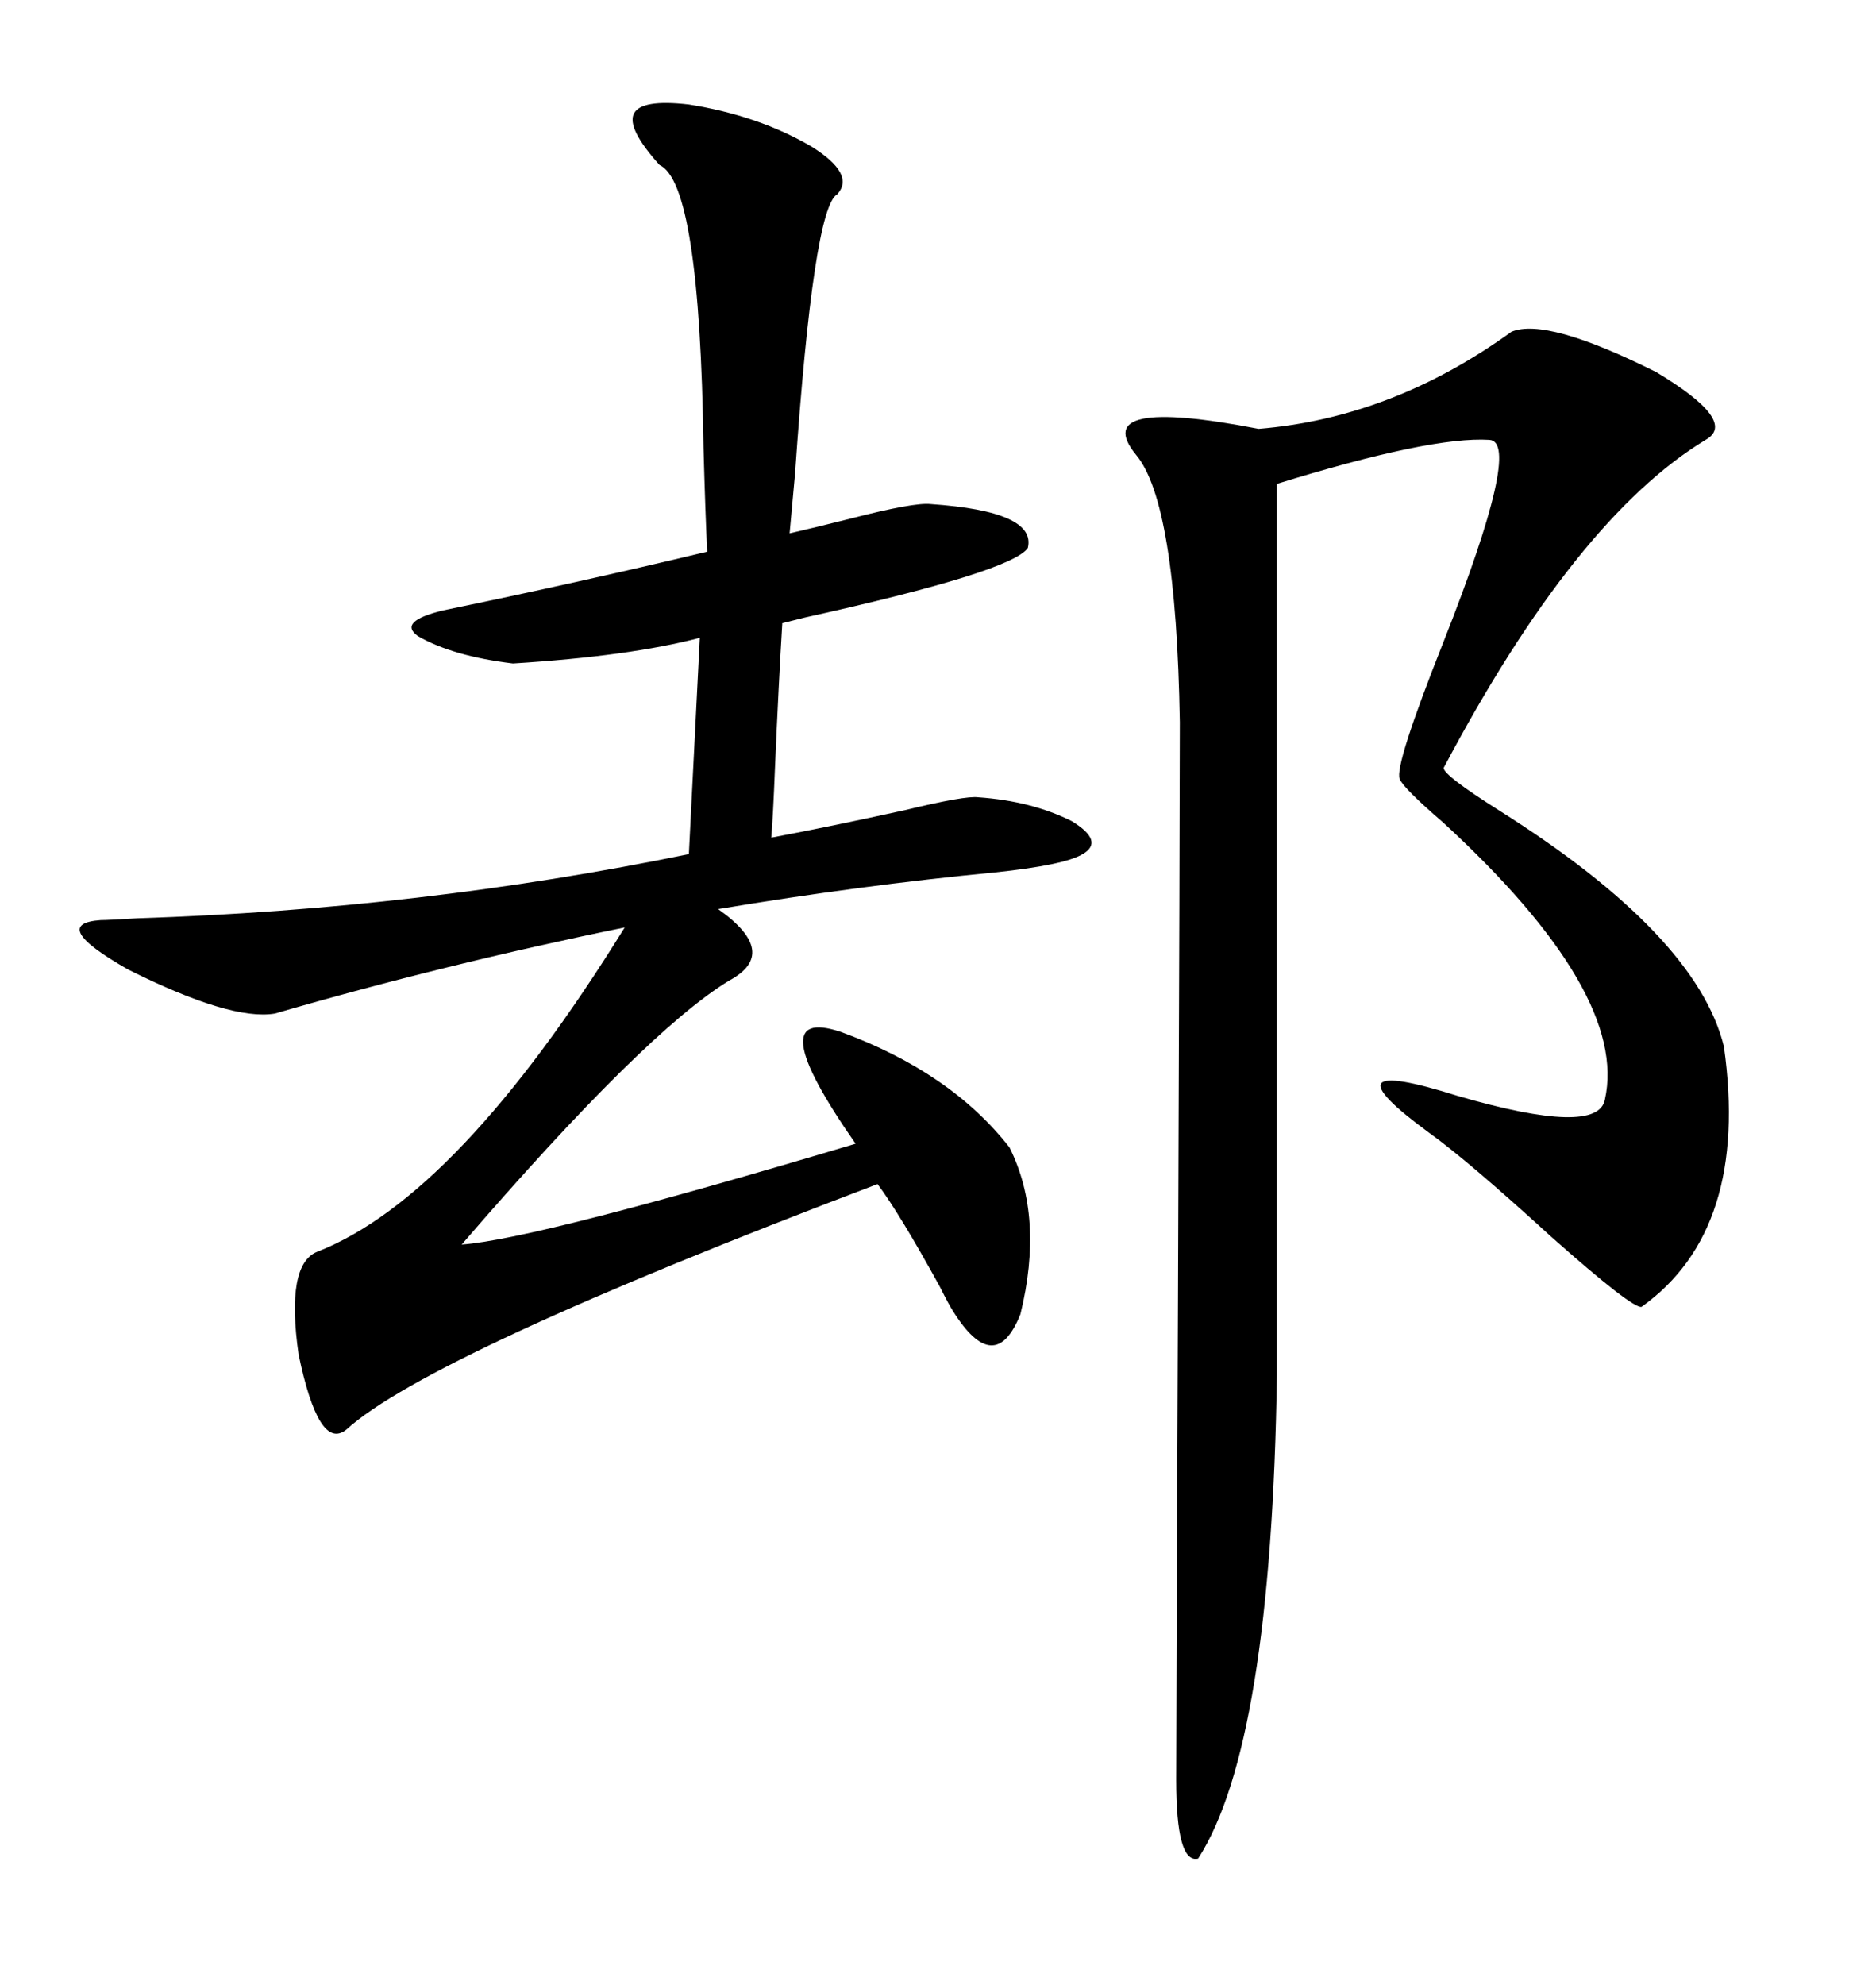 <svg xmlns="http://www.w3.org/2000/svg" xmlns:xlink="http://www.w3.org/1999/xlink" width="300" height="317.285"><path d="M110.16 16.70L110.16 16.70Q121.29 18.46 129.79 23.44L129.79 23.44Q136.82 27.83 133.89 31.05L133.89 31.05Q130.08 33.11 127.15 75.59L127.15 75.59Q126.56 82.03 126.27 85.25L126.27 85.25Q130.08 84.38 135.94 82.91L135.94 82.91Q146.19 80.27 148.83 80.57L148.83 80.57Q165.82 81.74 164.36 87.60L164.36 87.60Q161.72 91.41 128.61 98.73L128.61 98.73Q126.27 99.32 125.10 99.61L125.10 99.61Q124.51 109.28 123.93 122.75L123.93 122.75Q123.63 130.37 123.34 133.89L123.34 133.89Q132.71 132.13 144.73 129.49L144.73 129.49Q154.39 127.15 156.45 127.44L156.45 127.44Q164.94 128.03 171.39 131.25L171.39 131.25Q176.66 134.47 173.14 136.52L173.14 136.52Q170.21 138.28 159.08 139.45L159.08 139.45Q137.70 141.50 114.84 145.31L114.84 145.31Q124.80 152.34 116.60 156.74L116.60 156.74Q103.13 164.94 73.83 198.93L73.83 198.93Q85.84 198.05 136.82 182.81L136.82 182.81Q121.29 160.55 134.47 164.94L134.47 164.94Q152.05 171.39 161.43 183.40L161.43 183.40Q166.99 194.53 163.18 210.06L163.18 210.06Q159.08 220.31 152.34 209.47L152.34 209.47Q151.76 208.59 150.29 205.66L150.29 205.66Q143.85 193.95 140.33 189.26L140.33 189.26Q68.55 216.50 55.37 228.52L55.37 228.52Q50.98 232.03 47.75 216.50L47.75 216.50Q45.70 202.15 50.68 200.10L50.68 200.10Q73.24 191.31 99.90 148.24L99.90 148.24Q71.19 154.10 43.95 162.01L43.95 162.01Q36.91 163.18 20.51 154.98L20.51 154.98Q7.62 147.66 16.11 147.07L16.11 147.07Q17.29 147.07 21.97 146.78L21.97 146.78Q67.38 145.31 110.16 136.52L110.16 136.52L111.91 101.95Q100.78 104.88 82.03 106.05L82.03 106.05Q72.36 104.88 66.80 101.66L66.80 101.66Q63.57 99.32 70.90 97.56L70.90 97.56Q92.29 93.16 113.09 88.18L113.09 88.18Q112.79 82.03 112.50 71.48L112.50 71.48Q111.91 29.30 105.47 26.37L105.47 26.37Q100.20 20.51 101.37 18.16L101.37 18.16Q102.54 15.82 110.16 16.70ZM241.70 53.03L241.70 53.03Q247.27 50.68 264.84 59.47L264.84 59.47Q278.03 67.38 272.75 70.31L272.75 70.31Q251.95 82.91 230.86 122.75L230.86 122.75Q230.86 123.93 239.65 129.49L239.65 129.49Q271.29 149.41 275.68 167.29L275.68 167.29Q279.79 196.58 262.50 208.89L262.50 208.89Q261.04 209.18 248.14 197.75L248.14 197.75Q234.67 185.45 228.52 181.05L228.52 181.05Q219.73 174.61 220.90 173.14L220.90 173.14Q222.07 171.68 233.20 175.20L233.20 175.20Q255.47 181.64 256.64 175.78L256.64 175.78Q260.45 158.79 230.86 131.54L230.86 131.54Q224.41 125.98 223.83 124.51L223.83 124.51Q222.95 122.46 230.86 102.54L230.86 102.54Q243.46 70.61 238.18 70.31L238.18 70.31Q228.81 69.73 204.20 77.34L204.20 77.34L204.20 219.73Q203.32 278.91 191.60 297.07L191.60 297.07Q188.09 297.95 188.09 284.47L188.09 284.47Q188.09 274.80 188.38 207.13L188.38 207.13Q188.67 128.61 188.67 115.43L188.67 115.43Q188.09 80.27 181.64 72.66L181.64 72.66Q174.02 63.28 201.27 68.55L201.27 68.55Q222.66 66.80 241.70 53.03Z"/></svg>